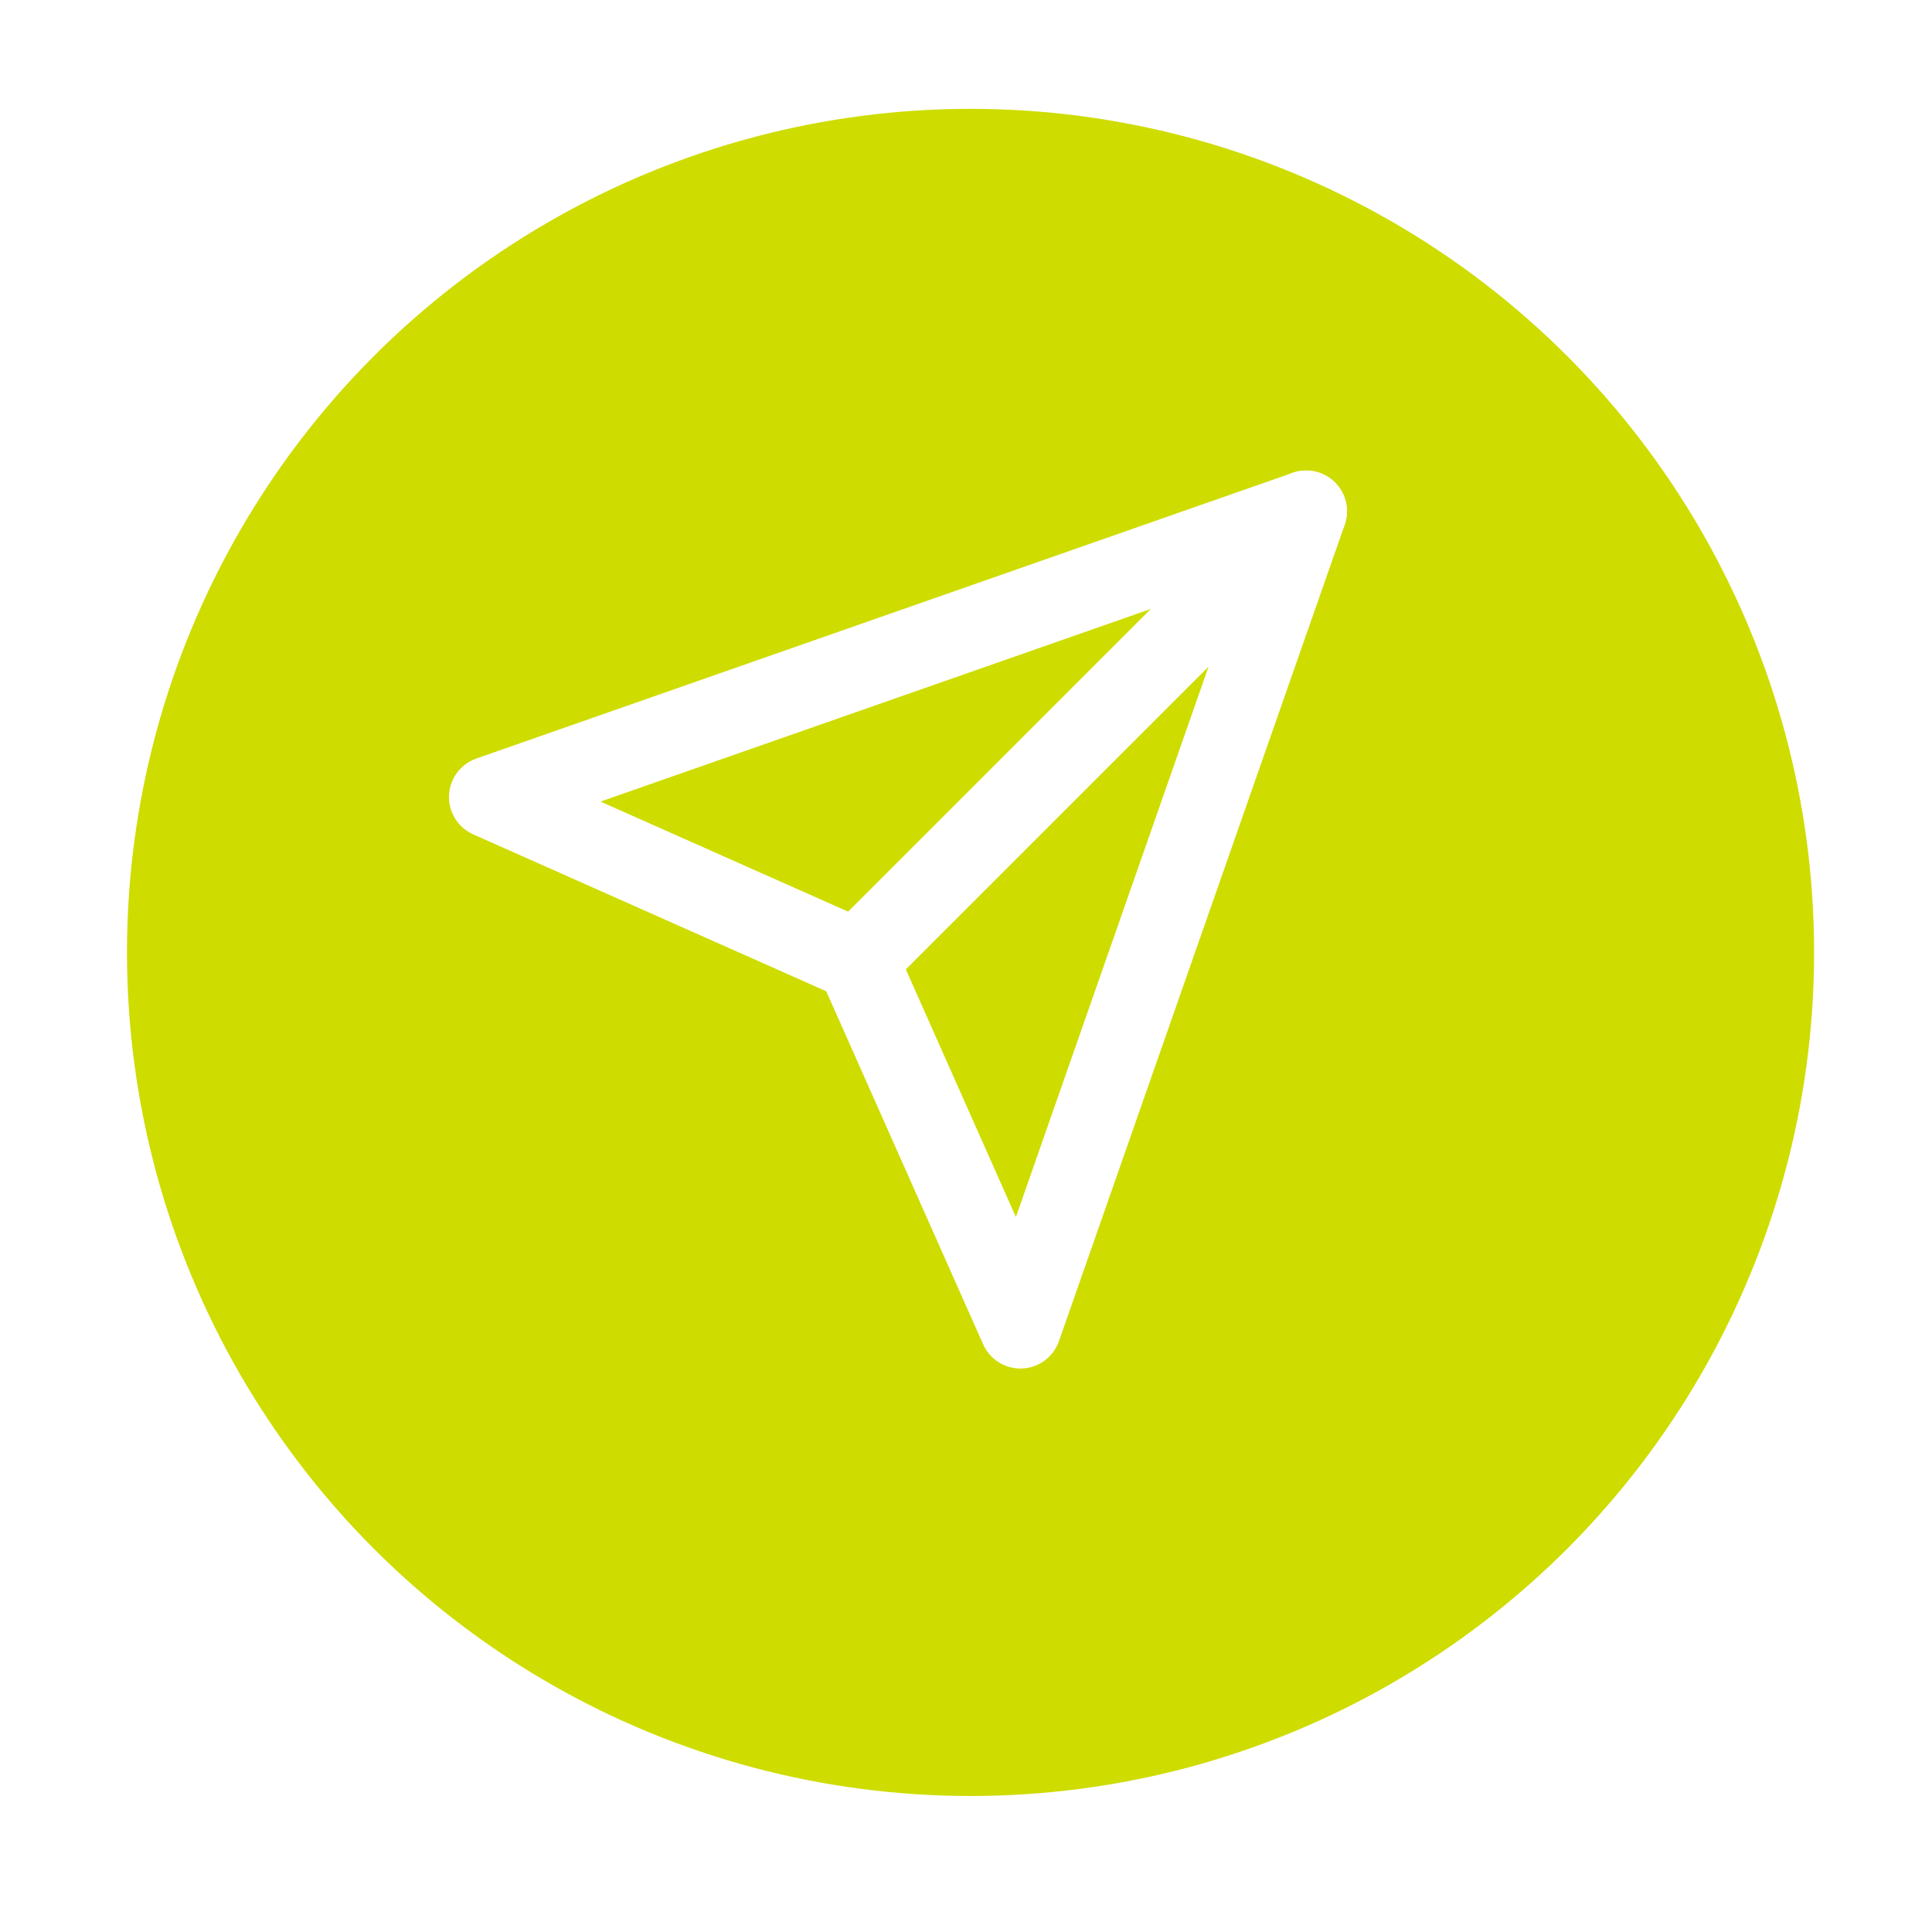 <svg width="71" height="70" viewBox="0 0 71 70" fill="none" xmlns="http://www.w3.org/2000/svg">
<g filter="url(#filter0_d_50_1799)">
<circle cx="35.667" cy="31" r="31" fill="#CEDC00"/>
</g>
<path d="M48 18.791L31.5 35.291" stroke="white" stroke-width="3" stroke-linecap="round" stroke-linejoin="round"/>
<path d="M48 18.791L37.5 48.791L31.5 35.291L18 29.291L48 18.791Z" stroke="white" stroke-width="3" stroke-linecap="round" stroke-linejoin="round"/>
<defs>
<filter id="filter0_d_50_1799" x="0.667" y="0" width="70" height="70" filterUnits="userSpaceOnUse" color-interpolation-filters="sRGB">
<feFlood flood-opacity="0" result="BackgroundImageFix"/>
<feColorMatrix in="SourceAlpha" type="matrix" values="0 0 0 0 0 0 0 0 0 0 0 0 0 0 0 0 0 0 127 0" result="hardAlpha"/>
<feOffset dy="4"/>
<feGaussianBlur stdDeviation="2"/>
<feComposite in2="hardAlpha" operator="out"/>
<feColorMatrix type="matrix" values="0 0 0 0 0 0 0 0 0 0 0 0 0 0 0 0 0 0 0.1 0"/>
<feBlend mode="normal" in2="BackgroundImageFix" result="effect1_dropShadow_50_1799"/>
<feBlend mode="normal" in="SourceGraphic" in2="effect1_dropShadow_50_1799" result="shape"/>
</filter>
</defs>
</svg>
